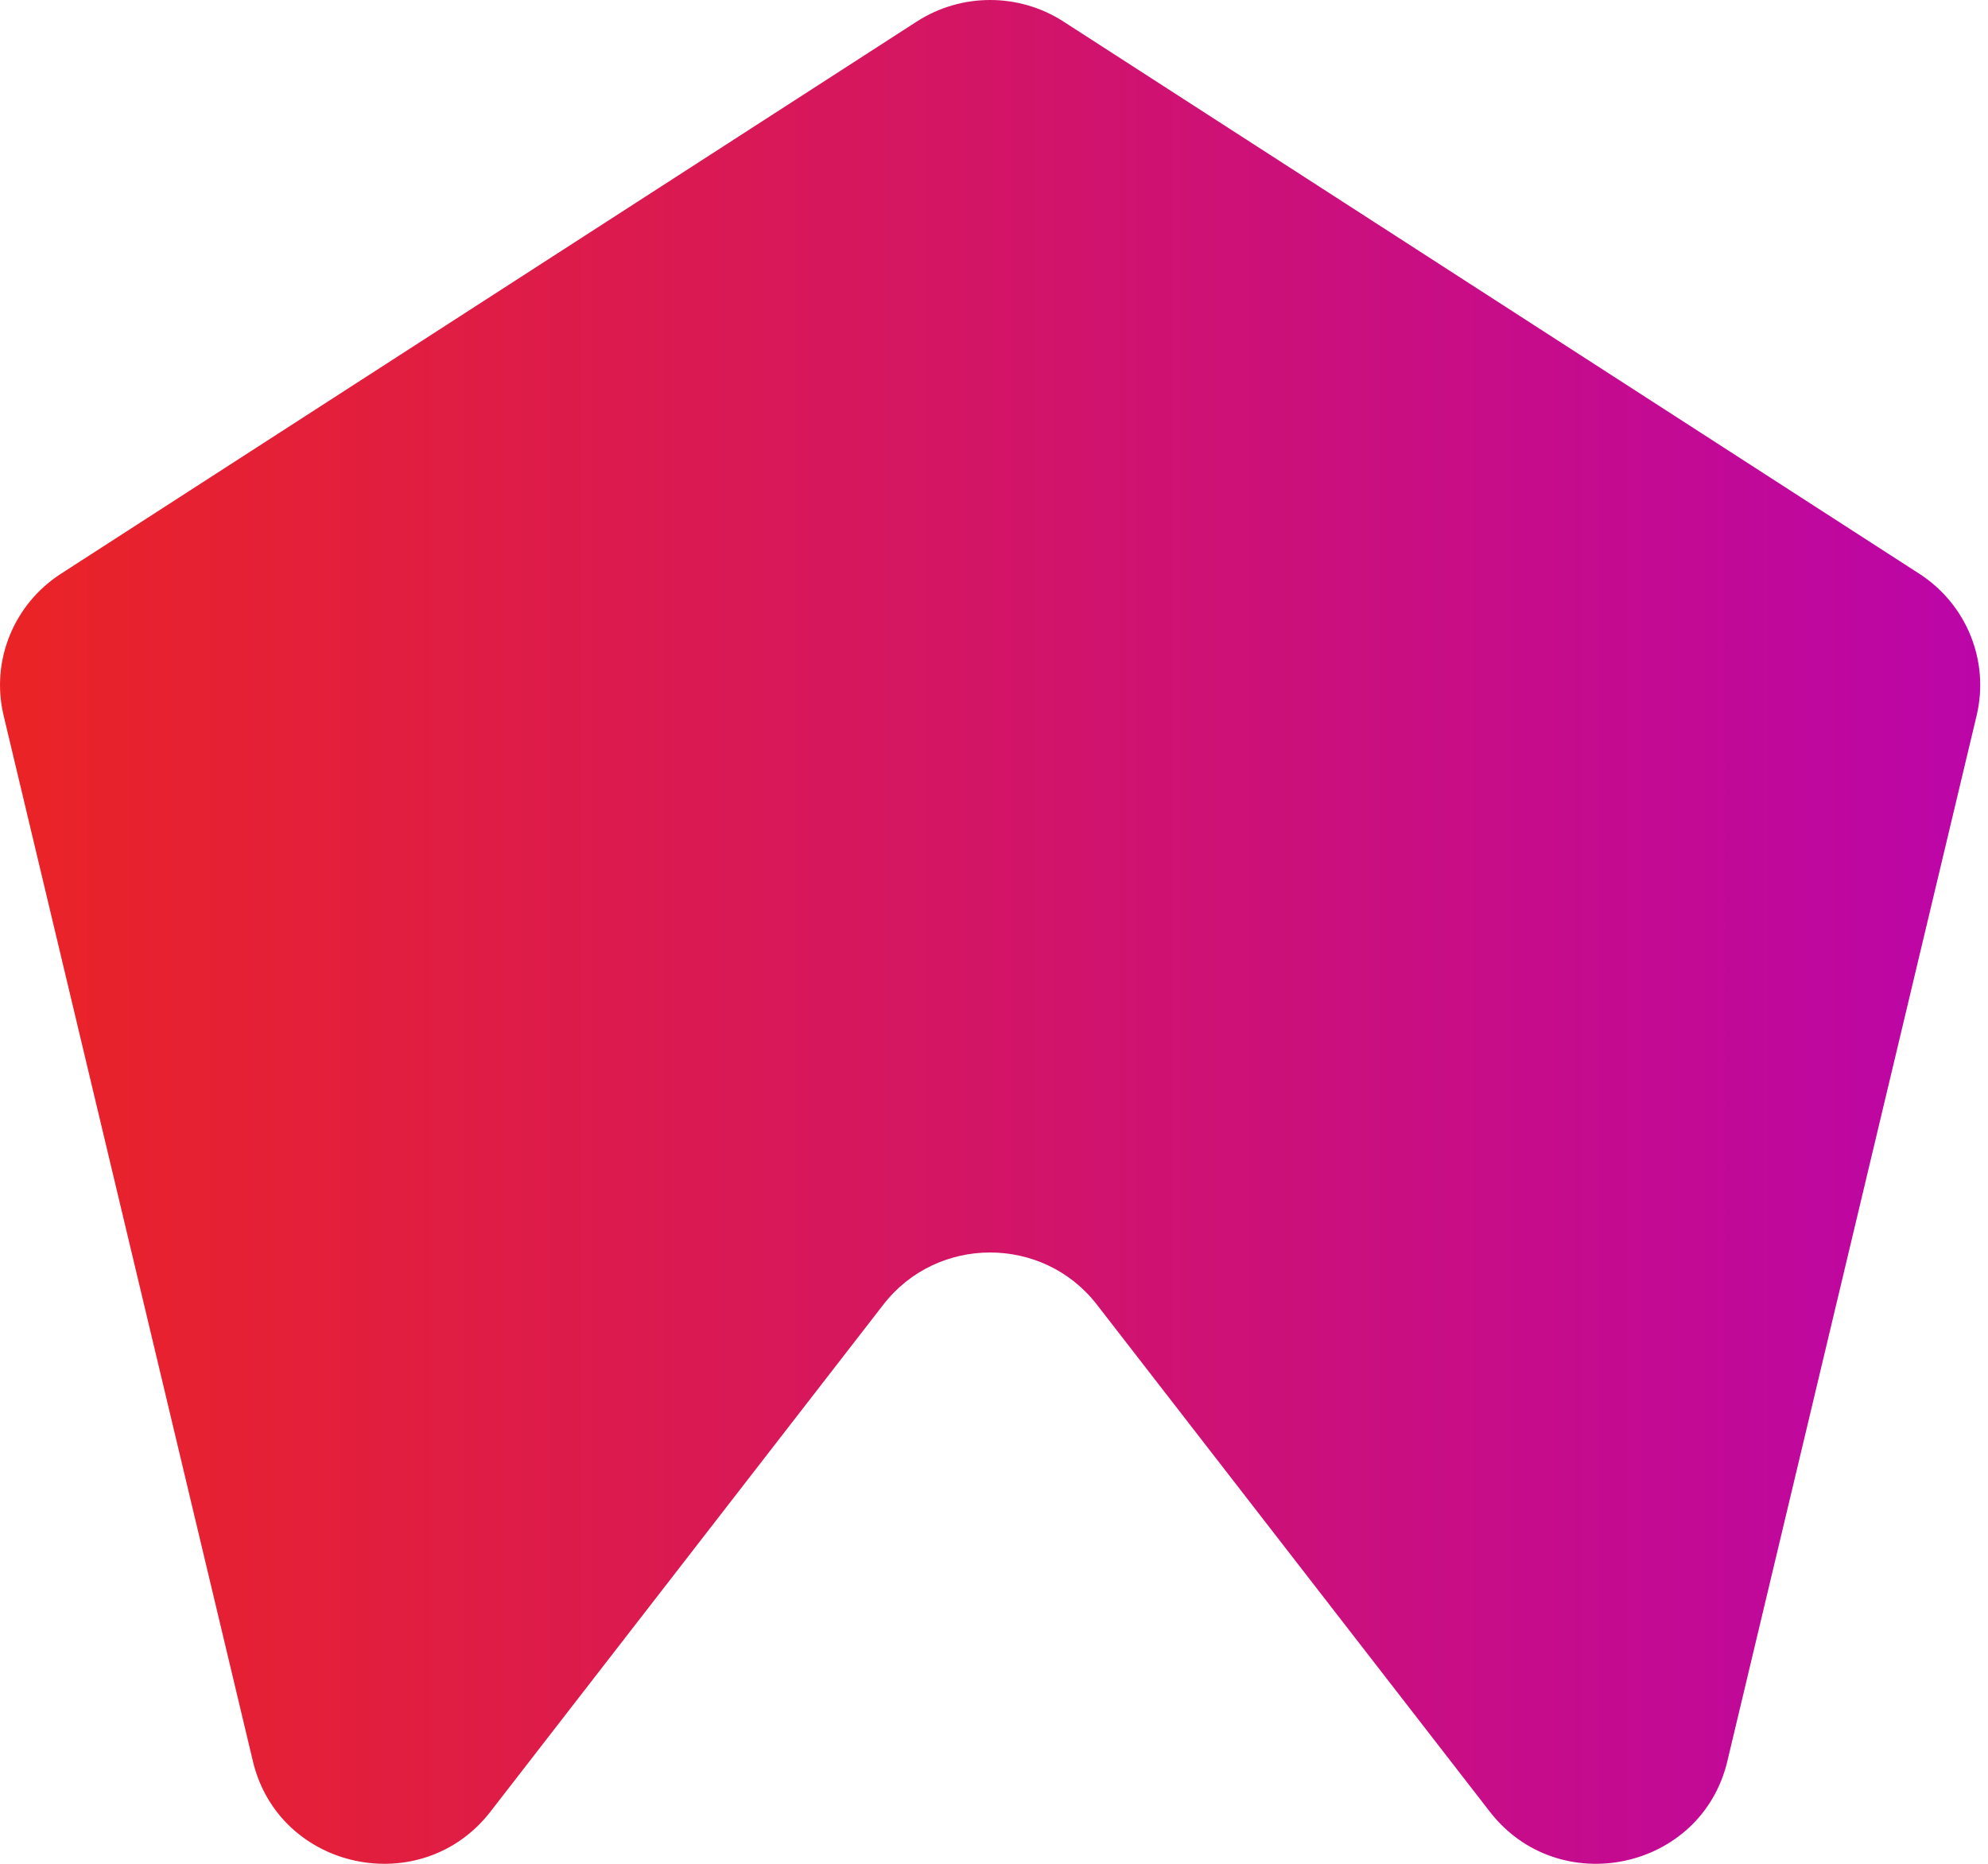 <svg width="32" height="30" viewBox="0 0 32 30" fill="none" xmlns="http://www.w3.org/2000/svg">
<path d="M0.058 11.517C-0.151 10.64 0.218 9.728 0.981 9.235L14.755 0.348C15.474 -0.116 16.401 -0.116 17.12 0.348L30.894 9.235C31.657 9.728 32.026 10.64 31.817 11.517L27.804 28.35C27.385 30.107 25.09 30.593 23.98 29.16L17.655 20.998C16.789 19.881 15.086 19.881 14.22 20.998L7.895 29.16C6.785 30.593 4.49 30.107 4.071 28.35L0.058 11.517Z" fill="url(#paint0_linear_6426_6081)"/>
<defs>
<linearGradient id="paint0_linear_6426_6081" x1="-0.291" y1="16.164" x2="32.166" y2="16.164" gradientUnits="userSpaceOnUse">
<stop stop-color="#EB2424"/>
<stop offset="1" stop-color="#BB05A9"/>
</linearGradient>
</defs>
</svg>
